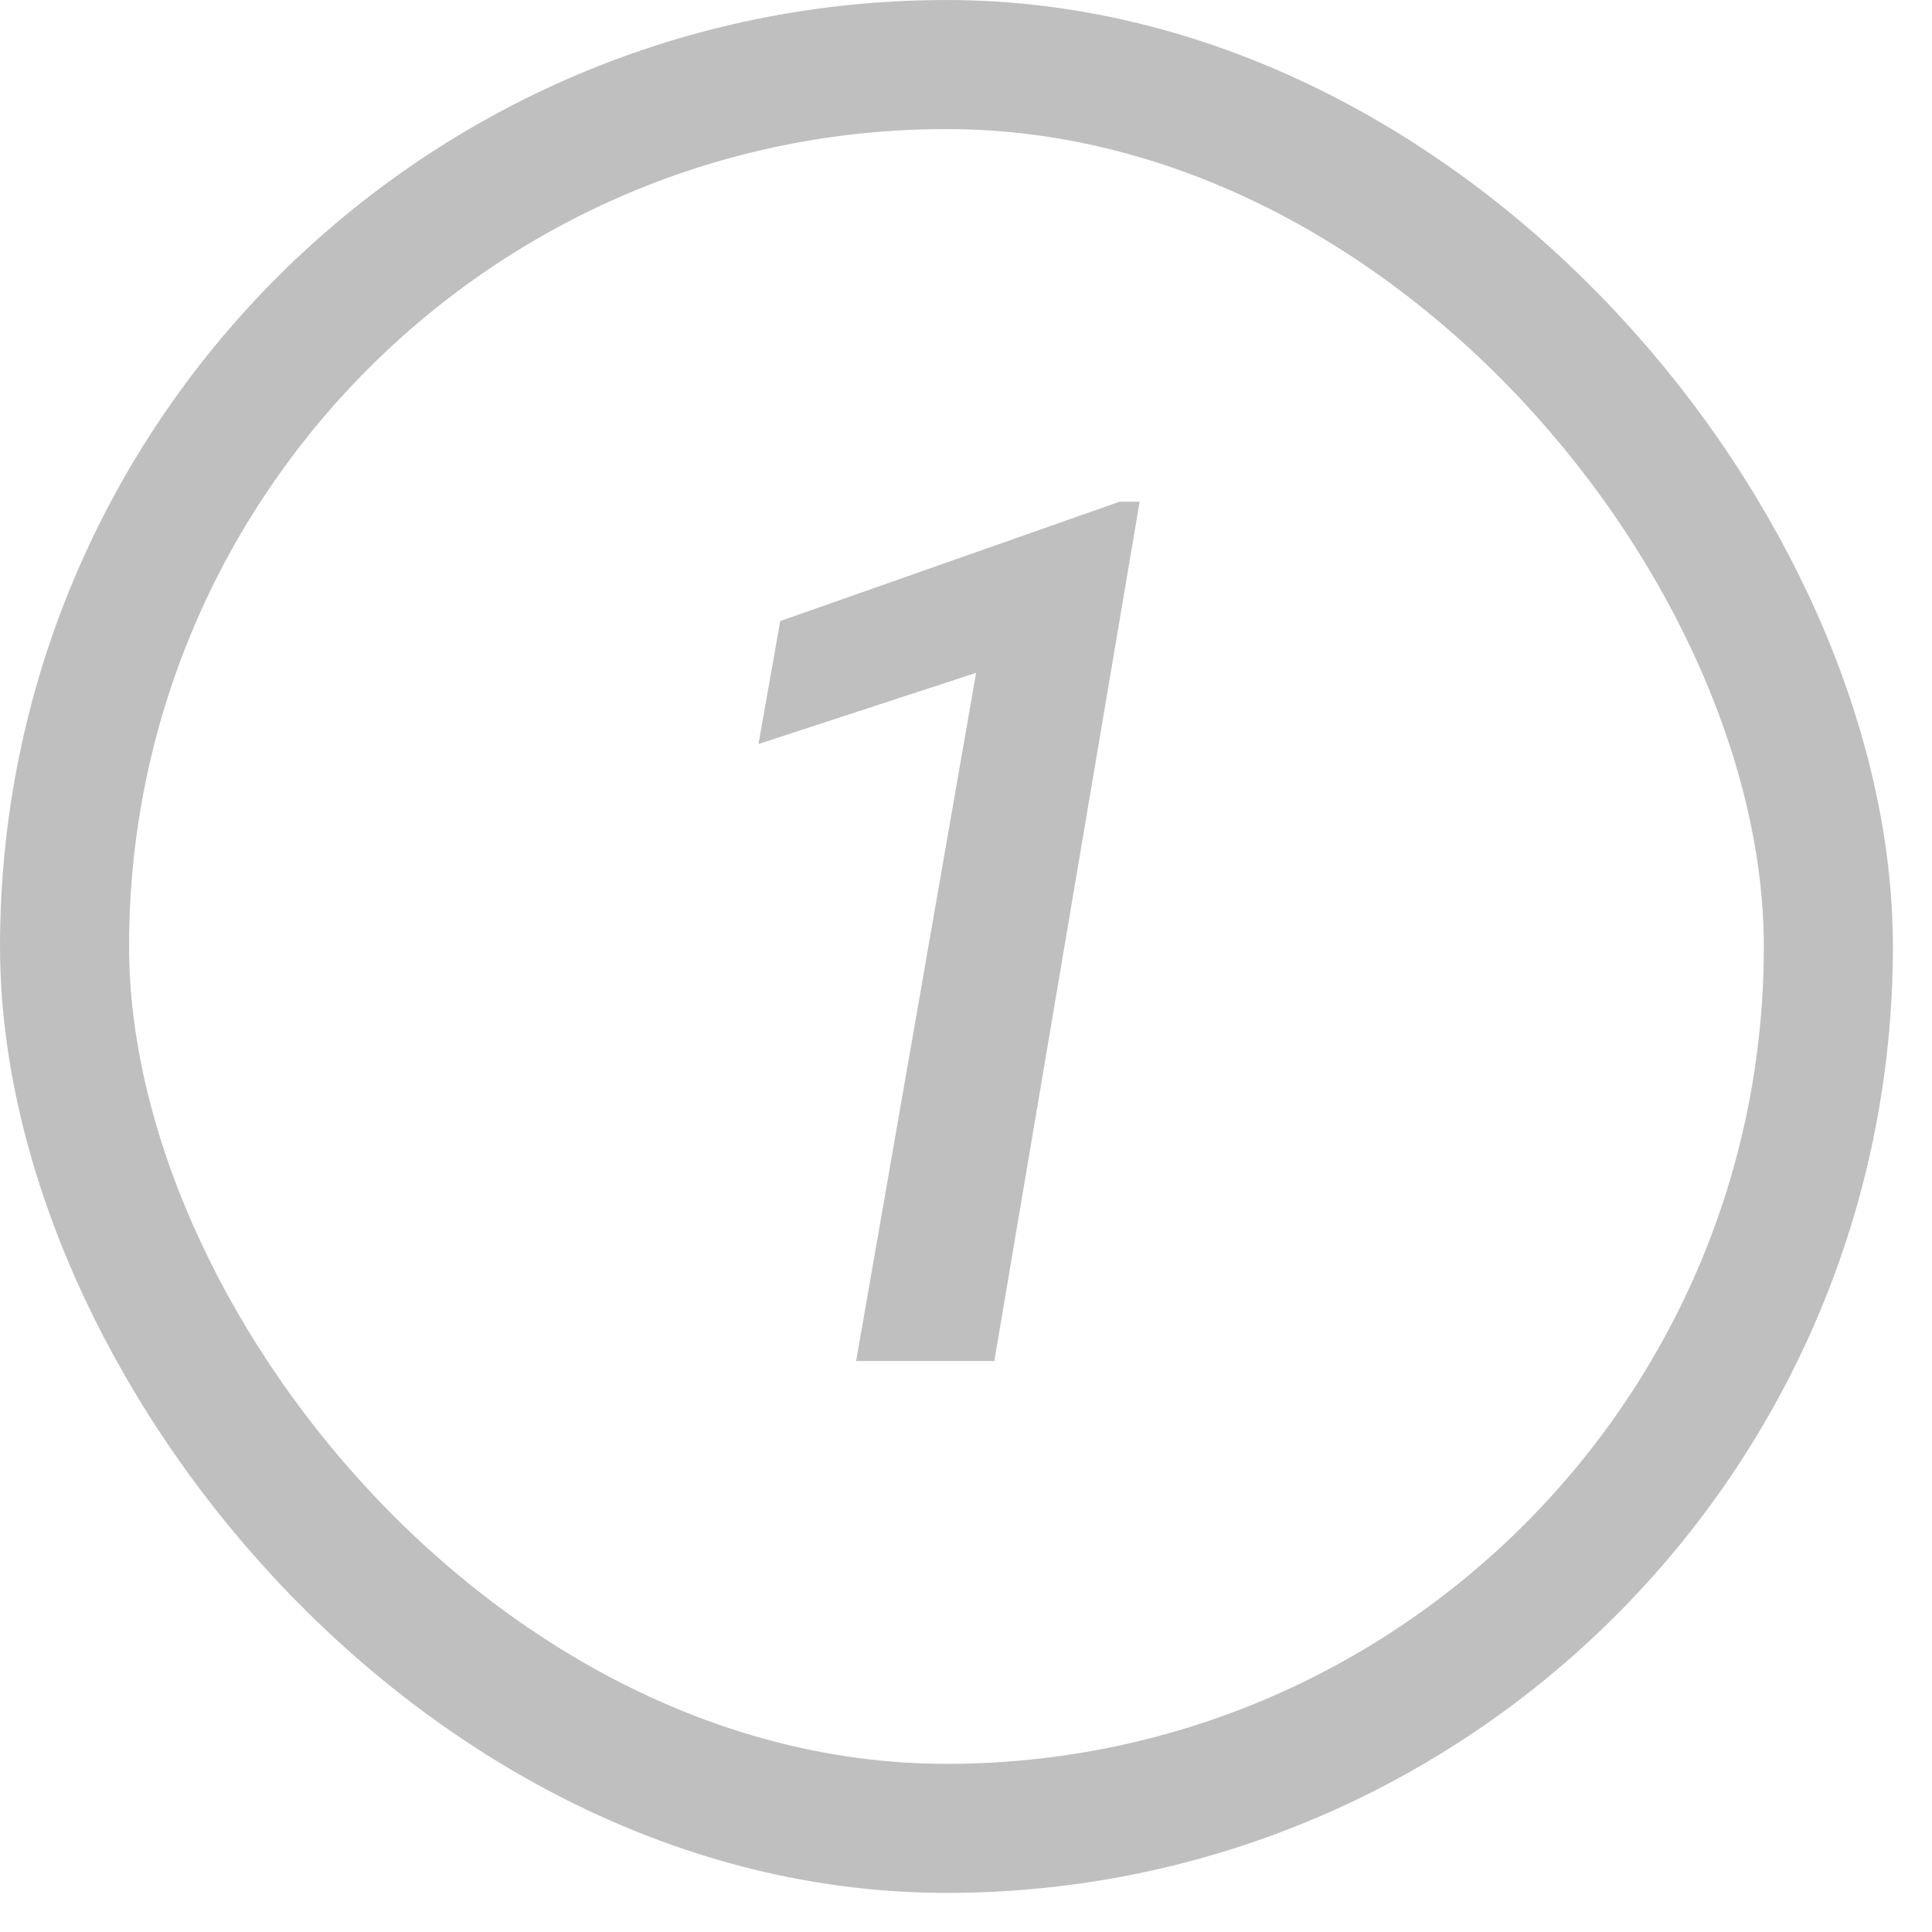 <?xml version="1.0" encoding="UTF-8"?> <svg xmlns="http://www.w3.org/2000/svg" width="39" height="39" viewBox="0 0 39 39" fill="none"><rect x="1.303" y="1.303" width="35.605" height="35.605" rx="17.803" stroke="black" stroke-opacity="0.25" stroke-width="2.605"></rect><path d="M23.005 10.127L20.072 27.474H17.282L19.704 13.582L15.311 15.019L15.75 12.537L22.601 10.127H23.005Z" fill="black" fill-opacity="0.25"></path></svg> 